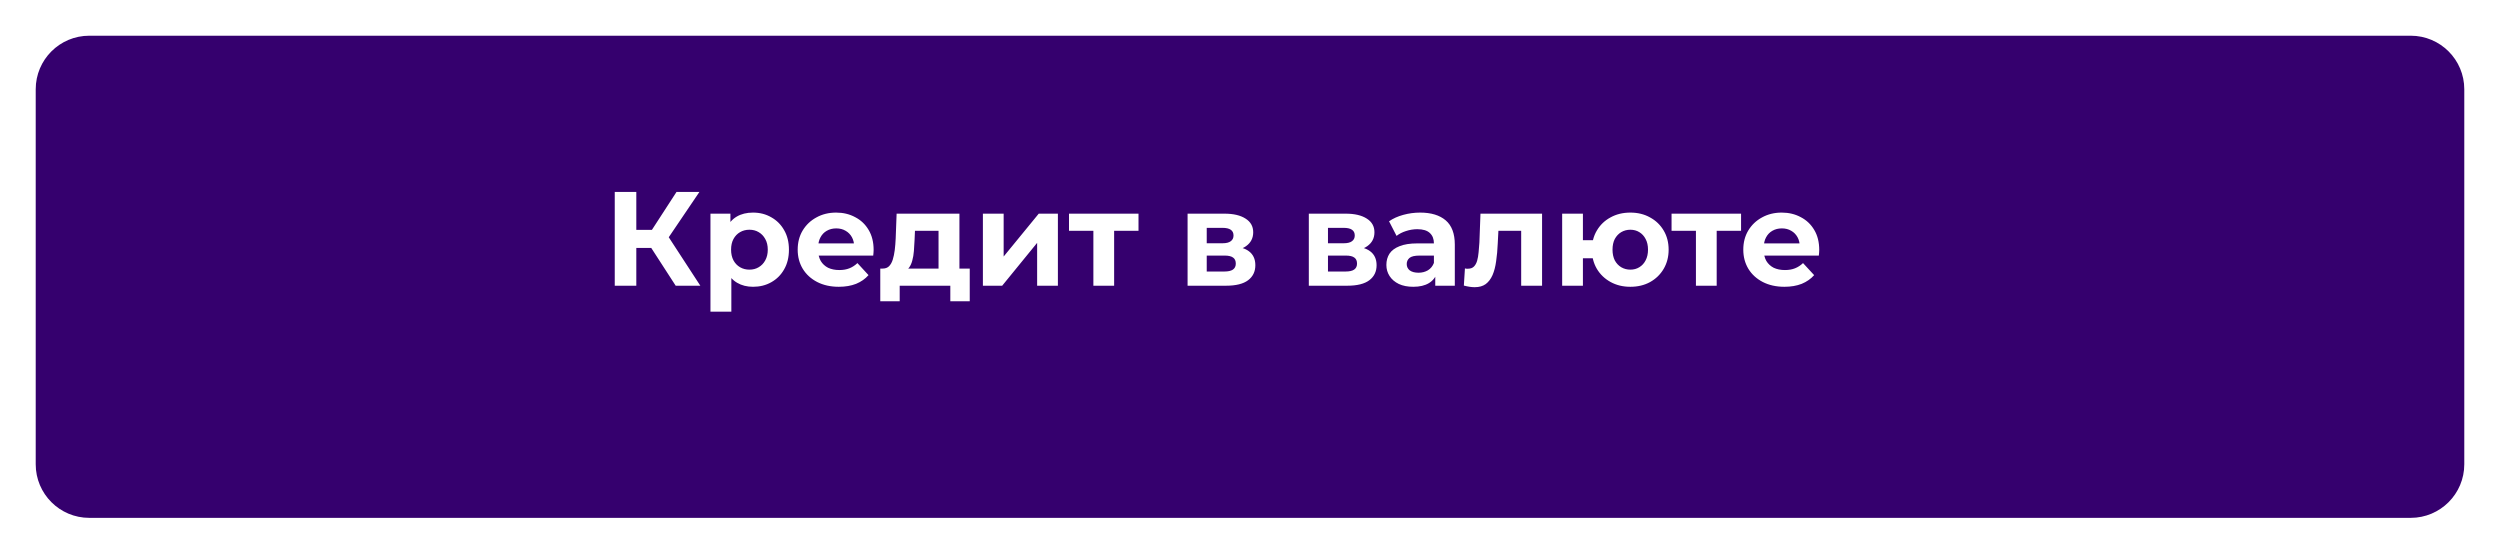 <?xml version="1.0" encoding="UTF-8"?> <svg xmlns="http://www.w3.org/2000/svg" width="280" height="62" viewBox="0 0 280 62" fill="none"><g clip-path="url(#clip0_14670_215)"><g filter="url(#filter0_d_14670_215)"><path d="M266 0H6C2.686 0 0 2.686 0 6V48C0 51.314 2.686 54 6 54H266C269.314 54 272 51.314 272 48V6C272 2.686 269.314 0 266 0Z" fill="#35006E"></path></g><path d="M75.677 32L72.407 26.945L74.372 25.76L78.437 32H75.677ZM68.852 32V21.5H71.267V32H68.852ZM70.562 27.77V25.745H74.222V27.77H70.562ZM74.597 27.02L72.362 26.75L75.767 21.5H78.332L74.597 27.02ZM84.341 32.12C83.661 32.12 83.066 31.97 82.556 31.67C82.046 31.37 81.646 30.915 81.356 30.305C81.076 29.685 80.936 28.905 80.936 27.965C80.936 27.015 81.071 26.235 81.341 25.625C81.611 25.015 82.001 24.56 82.511 24.26C83.021 23.96 83.631 23.81 84.341 23.81C85.101 23.81 85.781 23.985 86.381 24.335C86.991 24.675 87.471 25.155 87.821 25.775C88.181 26.395 88.361 27.125 88.361 27.965C88.361 28.815 88.181 29.55 87.821 30.17C87.471 30.79 86.991 31.27 86.381 31.61C85.781 31.95 85.101 32.12 84.341 32.12ZM79.571 34.91V23.93H81.806V25.58L81.761 27.98L81.911 30.365V34.91H79.571ZM83.936 30.2C84.326 30.2 84.671 30.11 84.971 29.93C85.281 29.75 85.526 29.495 85.706 29.165C85.896 28.825 85.991 28.425 85.991 27.965C85.991 27.495 85.896 27.095 85.706 26.765C85.526 26.435 85.281 26.18 84.971 26C84.671 25.82 84.326 25.73 83.936 25.73C83.546 25.73 83.196 25.82 82.886 26C82.576 26.18 82.331 26.435 82.151 26.765C81.971 27.095 81.881 27.495 81.881 27.965C81.881 28.425 81.971 28.825 82.151 29.165C82.331 29.495 82.576 29.75 82.886 29.93C83.196 30.11 83.546 30.2 83.936 30.2ZM93.946 32.12C93.026 32.12 92.216 31.94 91.516 31.58C90.826 31.22 90.291 30.73 89.911 30.11C89.531 29.48 89.341 28.765 89.341 27.965C89.341 27.155 89.526 26.44 89.896 25.82C90.276 25.19 90.791 24.7 91.441 24.35C92.091 23.99 92.826 23.81 93.646 23.81C94.436 23.81 95.146 23.98 95.776 24.32C96.416 24.65 96.921 25.13 97.291 25.76C97.661 26.38 97.846 27.125 97.846 27.995C97.846 28.085 97.841 28.19 97.831 28.31C97.821 28.42 97.811 28.525 97.801 28.625H91.246V27.26H96.571L95.671 27.665C95.671 27.245 95.586 26.88 95.416 26.57C95.246 26.26 95.011 26.02 94.711 25.85C94.411 25.67 94.061 25.58 93.661 25.58C93.261 25.58 92.906 25.67 92.596 25.85C92.296 26.02 92.061 26.265 91.891 26.585C91.721 26.895 91.636 27.265 91.636 27.695V28.055C91.636 28.495 91.731 28.885 91.921 29.225C92.121 29.555 92.396 29.81 92.746 29.99C93.106 30.16 93.526 30.245 94.006 30.245C94.436 30.245 94.811 30.18 95.131 30.05C95.461 29.92 95.761 29.725 96.031 29.465L97.276 30.815C96.906 31.235 96.441 31.56 95.881 31.79C95.321 32.01 94.676 32.12 93.946 32.12ZM105.116 30.95V25.85H102.476L102.431 26.885C102.411 27.315 102.386 27.725 102.356 28.115C102.326 28.505 102.266 28.86 102.176 29.18C102.096 29.49 101.976 29.755 101.816 29.975C101.656 30.185 101.441 30.33 101.171 30.41L98.861 30.08C99.151 30.08 99.386 29.995 99.566 29.825C99.746 29.645 99.886 29.4 99.986 29.09C100.086 28.77 100.161 28.41 100.211 28.01C100.261 27.6 100.296 27.17 100.316 26.72L100.421 23.93H107.456V30.95H105.116ZM98.591 33.74V30.08H108.611V33.74H106.436V32H100.766V33.74H98.591ZM110.084 32V23.93H112.409V28.73L116.339 23.93H118.484V32H116.159V27.2L112.244 32H110.084ZM122.458 32V25.31L122.983 25.85H119.728V23.93H127.513V25.85H124.258L124.783 25.31V32H122.458ZM133.009 32V23.93H137.134C138.144 23.93 138.934 24.115 139.504 24.485C140.074 24.845 140.359 25.355 140.359 26.015C140.359 26.675 140.089 27.195 139.549 27.575C139.019 27.945 138.314 28.13 137.434 28.13L137.674 27.59C138.654 27.59 139.384 27.77 139.864 28.13C140.354 28.49 140.599 29.015 140.599 29.705C140.599 30.415 140.329 30.975 139.789 31.385C139.249 31.795 138.424 32 137.314 32H133.009ZM135.154 30.41H137.119C137.549 30.41 137.869 30.34 138.079 30.2C138.299 30.05 138.409 29.825 138.409 29.525C138.409 29.215 138.309 28.99 138.109 28.85C137.909 28.7 137.594 28.625 137.164 28.625H135.154V30.41ZM135.154 27.245H136.924C137.334 27.245 137.639 27.17 137.839 27.02C138.049 26.87 138.154 26.655 138.154 26.375C138.154 26.085 138.049 25.87 137.839 25.73C137.639 25.59 137.334 25.52 136.924 25.52H135.154V27.245ZM146.588 32V23.93H150.713C151.723 23.93 152.513 24.115 153.083 24.485C153.653 24.845 153.938 25.355 153.938 26.015C153.938 26.675 153.668 27.195 153.128 27.575C152.598 27.945 151.893 28.13 151.013 28.13L151.253 27.59C152.233 27.59 152.963 27.77 153.443 28.13C153.933 28.49 154.178 29.015 154.178 29.705C154.178 30.415 153.908 30.975 153.368 31.385C152.828 31.795 152.003 32 150.893 32H146.588ZM148.733 30.41H150.698C151.128 30.41 151.448 30.34 151.658 30.2C151.878 30.05 151.988 29.825 151.988 29.525C151.988 29.215 151.888 28.99 151.688 28.85C151.488 28.7 151.173 28.625 150.743 28.625H148.733V30.41ZM148.733 27.245H150.503C150.913 27.245 151.218 27.17 151.418 27.02C151.628 26.87 151.733 26.655 151.733 26.375C151.733 26.085 151.628 25.87 151.418 25.73C151.218 25.59 150.913 25.52 150.503 25.52H148.733V27.245ZM160.749 32V30.425L160.599 30.08V27.26C160.599 26.76 160.444 26.37 160.134 26.09C159.834 25.81 159.369 25.67 158.739 25.67C158.309 25.67 157.884 25.74 157.464 25.88C157.054 26.01 156.704 26.19 156.414 26.42L155.574 24.785C156.014 24.475 156.544 24.235 157.164 24.065C157.784 23.895 158.414 23.81 159.054 23.81C160.284 23.81 161.239 24.1 161.919 24.68C162.599 25.26 162.939 26.165 162.939 27.395V32H160.749ZM158.289 32.12C157.659 32.12 157.119 32.015 156.669 31.805C156.219 31.585 155.874 31.29 155.634 30.92C155.394 30.55 155.274 30.135 155.274 29.675C155.274 29.195 155.389 28.775 155.619 28.415C155.859 28.055 156.234 27.775 156.744 27.575C157.254 27.365 157.919 27.26 158.739 27.26H160.884V28.625H158.994C158.444 28.625 158.064 28.715 157.854 28.895C157.654 29.075 157.554 29.3 157.554 29.57C157.554 29.87 157.669 30.11 157.899 30.29C158.139 30.46 158.464 30.545 158.874 30.545C159.264 30.545 159.614 30.455 159.924 30.275C160.234 30.085 160.459 29.81 160.599 29.45L160.959 30.53C160.789 31.05 160.479 31.445 160.029 31.715C159.579 31.985 158.999 32.12 158.289 32.12ZM163.952 31.985L164.072 30.065C164.132 30.075 164.192 30.085 164.252 30.095C164.312 30.095 164.367 30.095 164.417 30.095C164.697 30.095 164.917 30.015 165.077 29.855C165.237 29.695 165.357 29.48 165.437 29.21C165.517 28.93 165.572 28.615 165.602 28.265C165.642 27.915 165.672 27.55 165.692 27.17L165.812 23.93H172.712V32H170.372V25.28L170.897 25.85H167.357L167.852 25.25L167.747 27.275C167.717 27.995 167.657 28.655 167.567 29.255C167.487 29.855 167.352 30.375 167.162 30.815C166.972 31.245 166.717 31.58 166.397 31.82C166.077 32.05 165.667 32.165 165.167 32.165C164.987 32.165 164.797 32.15 164.597 32.12C164.397 32.09 164.182 32.045 163.952 31.985ZM174.962 32V23.93H177.287V26.9H179.657V28.925H177.287V32H174.962ZM182.597 32.12C181.767 32.12 181.027 31.94 180.377 31.58C179.727 31.22 179.217 30.73 178.847 30.11C178.477 29.48 178.292 28.765 178.292 27.965C178.292 27.155 178.477 26.44 178.847 25.82C179.217 25.19 179.727 24.7 180.377 24.35C181.027 23.99 181.767 23.81 182.597 23.81C183.427 23.81 184.162 23.99 184.802 24.35C185.452 24.7 185.962 25.19 186.332 25.82C186.702 26.44 186.887 27.155 186.887 27.965C186.887 28.765 186.702 29.48 186.332 30.11C185.962 30.74 185.452 31.235 184.802 31.595C184.162 31.945 183.427 32.12 182.597 32.12ZM182.597 30.2C182.977 30.2 183.312 30.11 183.602 29.93C183.902 29.75 184.137 29.495 184.307 29.165C184.487 28.825 184.577 28.425 184.577 27.965C184.577 27.495 184.487 27.095 184.307 26.765C184.137 26.435 183.902 26.18 183.602 26C183.312 25.82 182.977 25.73 182.597 25.73C182.227 25.73 181.887 25.82 181.577 26C181.277 26.18 181.037 26.435 180.857 26.765C180.687 27.095 180.602 27.495 180.602 27.965C180.602 28.425 180.687 28.825 180.857 29.165C181.037 29.495 181.277 29.75 181.577 29.93C181.887 30.11 182.227 30.2 182.597 30.2ZM189.944 32V25.31L190.469 25.85H187.214V23.93H194.999V25.85H191.744L192.269 25.31V32H189.944ZM199.854 32.12C198.934 32.12 198.124 31.94 197.424 31.58C196.734 31.22 196.199 30.73 195.819 30.11C195.439 29.48 195.249 28.765 195.249 27.965C195.249 27.155 195.434 26.44 195.804 25.82C196.184 25.19 196.699 24.7 197.349 24.35C197.999 23.99 198.734 23.81 199.554 23.81C200.344 23.81 201.054 23.98 201.684 24.32C202.324 24.65 202.829 25.13 203.199 25.76C203.569 26.38 203.754 27.125 203.754 27.995C203.754 28.085 203.749 28.19 203.739 28.31C203.729 28.42 203.719 28.525 203.709 28.625H197.154V27.26H202.479L201.579 27.665C201.579 27.245 201.494 26.88 201.324 26.57C201.154 26.26 200.919 26.02 200.619 25.85C200.319 25.67 199.969 25.58 199.569 25.58C199.169 25.58 198.814 25.67 198.504 25.85C198.204 26.02 197.969 26.265 197.799 26.585C197.629 26.895 197.544 27.265 197.544 27.695V28.055C197.544 28.495 197.639 28.885 197.829 29.225C198.029 29.555 198.304 29.81 198.654 29.99C199.014 30.16 199.434 30.245 199.914 30.245C200.344 30.245 200.719 30.18 201.039 30.05C201.369 29.92 201.669 29.725 201.939 29.465L203.184 30.815C202.814 31.235 202.349 31.56 201.789 31.79C201.229 32.01 200.584 32.12 199.854 32.12Z" fill="white"></path></g><defs><filter id="filter0_d_14670_215" x="0" y="0" width="280" height="62" filterUnits="userSpaceOnUse" color-interpolation-filters="sRGB"><feFlood flood-opacity="0" result="BackgroundImageFix"></feFlood><feColorMatrix in="SourceAlpha" type="matrix" values="0 0 0 0 0 0 0 0 0 0 0 0 0 0 0 0 0 0 127 0" result="hardAlpha"></feColorMatrix><feOffset dx="4" dy="4"></feOffset><feGaussianBlur stdDeviation="2"></feGaussianBlur><feComposite in2="hardAlpha" operator="out"></feComposite><feColorMatrix type="matrix" values="0 0 0 0 0 0 0 0 0 0 0 0 0 0 0 0 0 0 0.25 0"></feColorMatrix><feBlend mode="normal" in2="BackgroundImageFix" result="effect1_dropShadow_14670_215"></feBlend><feBlend mode="normal" in="SourceGraphic" in2="effect1_dropShadow_14670_215" result="shape"></feBlend></filter><clipPath id="clip0_14670_215"><rect width="280" height="62" fill="white"></rect></clipPath></defs></svg> 